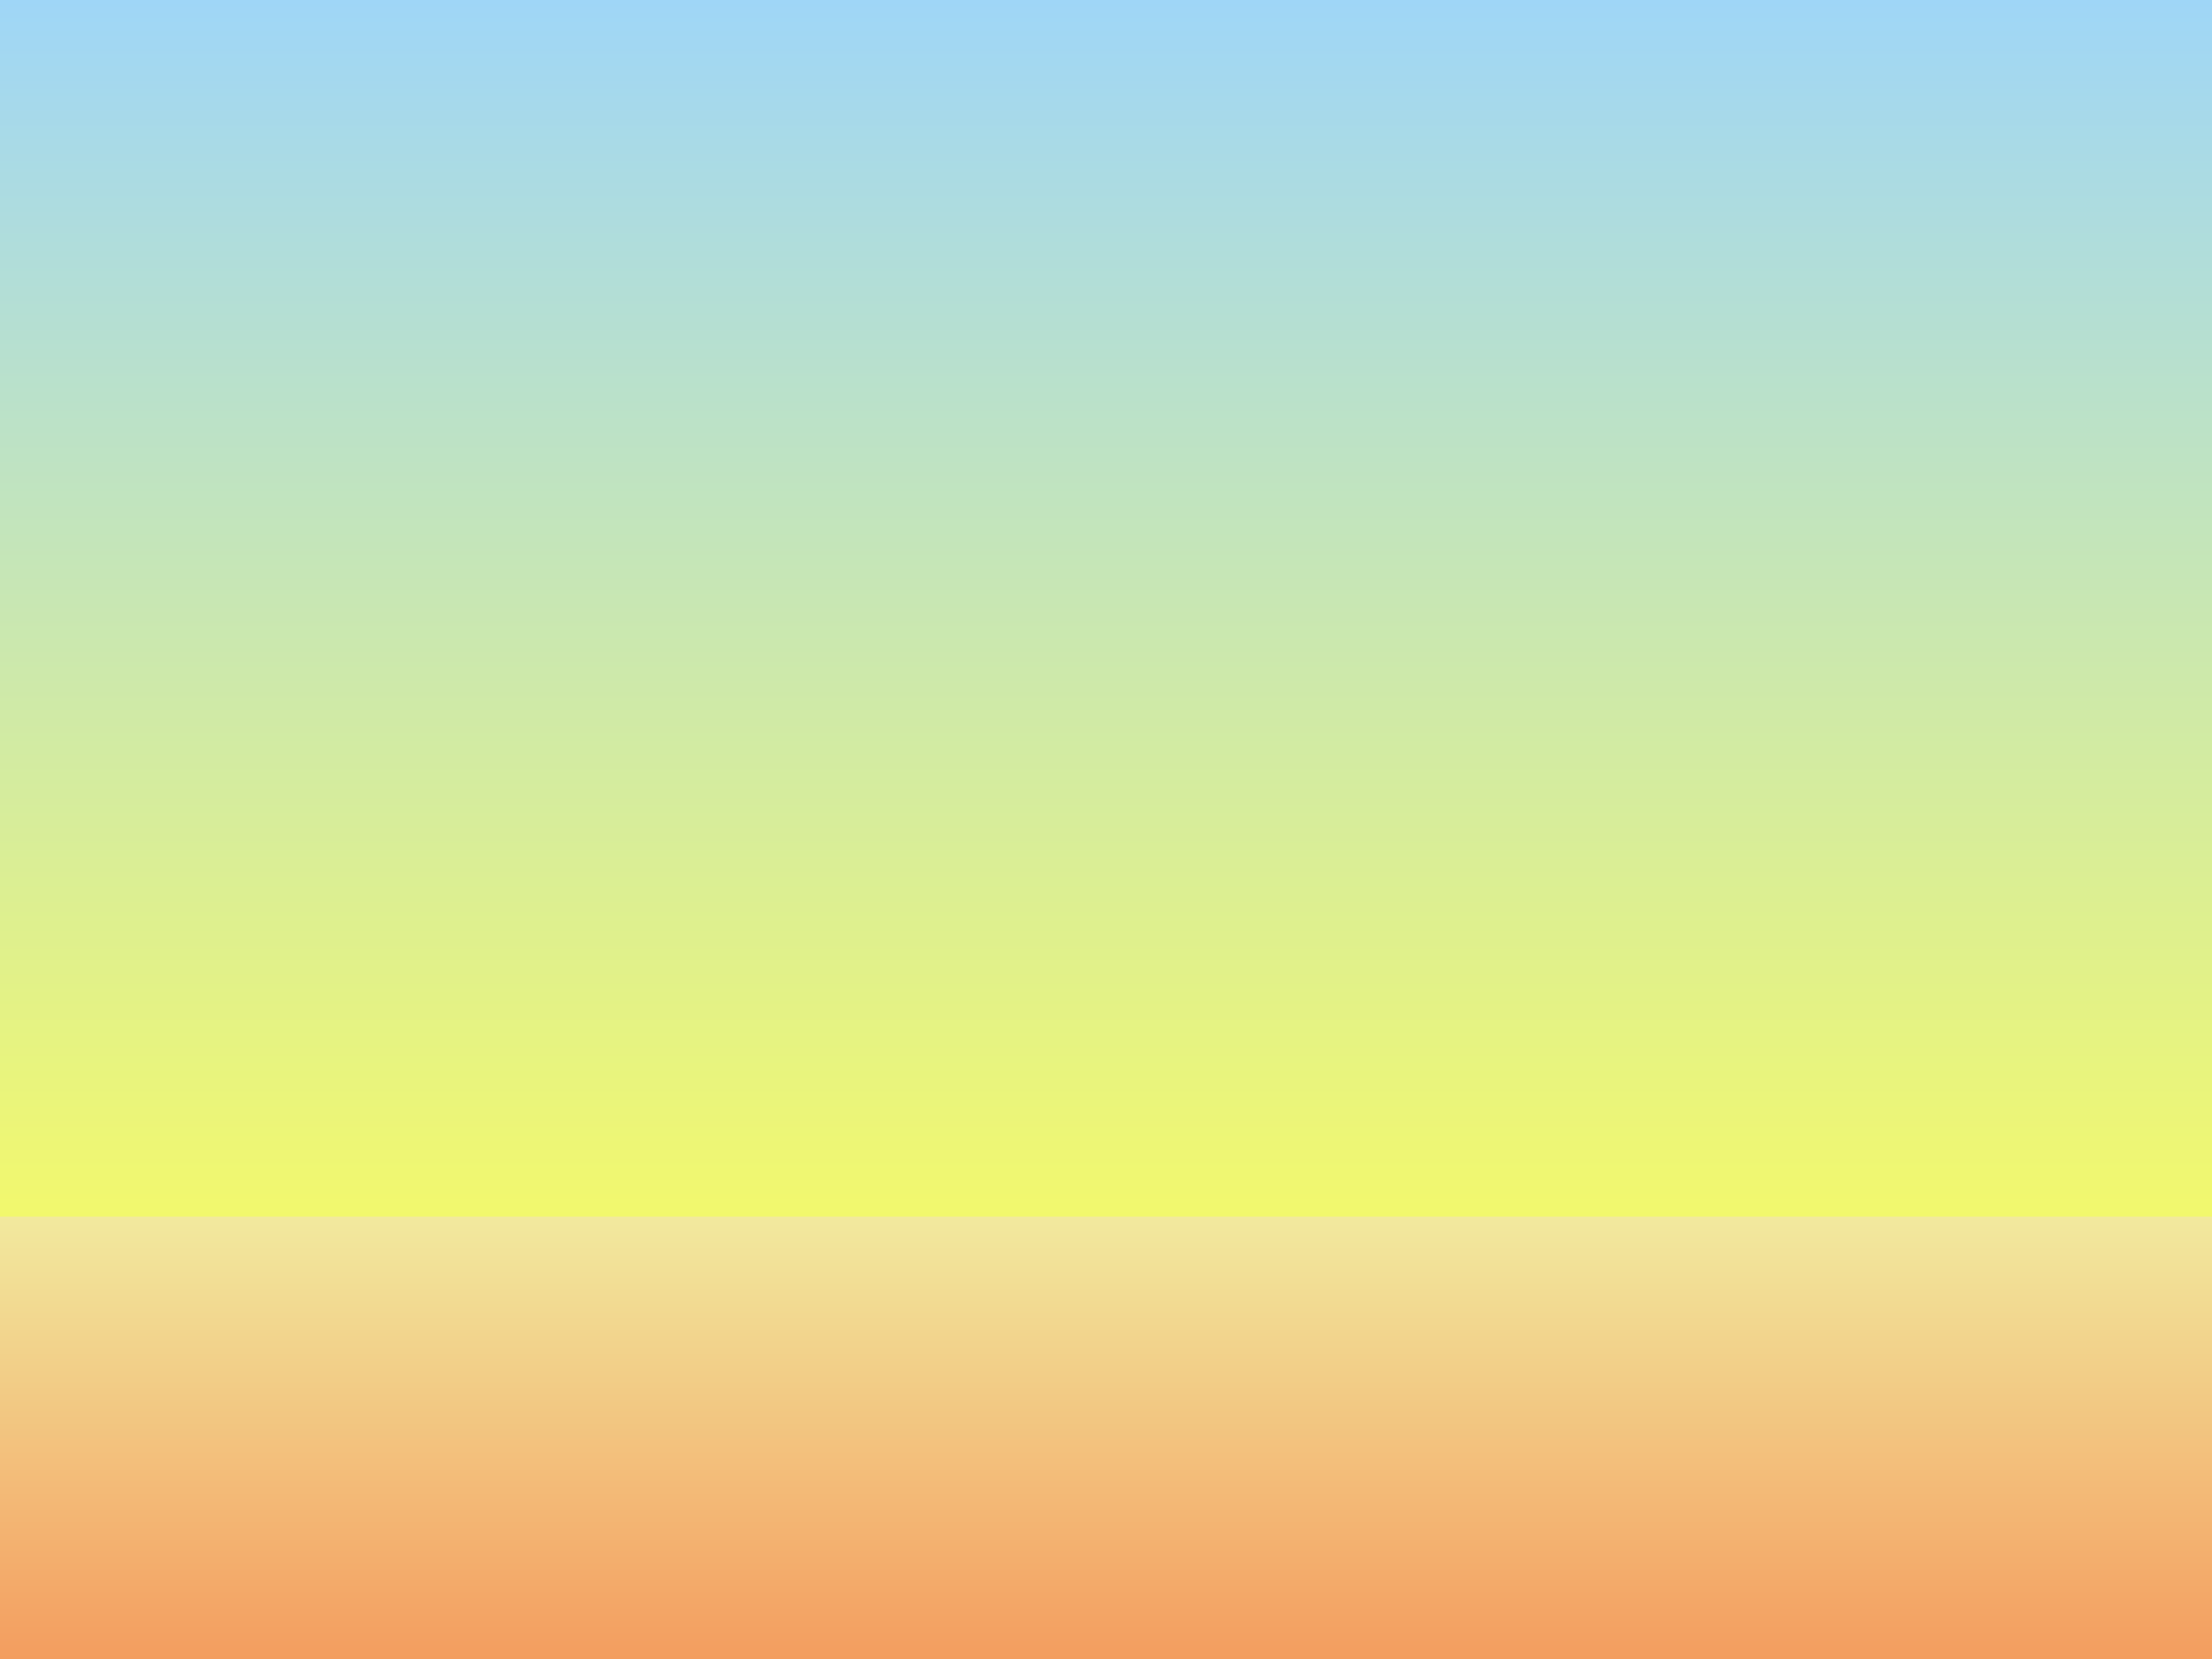 <?xml version="1.0" encoding="UTF-8" standalone="no"?>
<!-- Created with Inkscape (http://www.inkscape.org/) -->
<svg
    xmlns:inkscape="http://www.inkscape.org/namespaces/inkscape"
    xmlns:rdf="http://www.w3.org/1999/02/22-rdf-syntax-ns#"
    xmlns="http://www.w3.org/2000/svg"
    xmlns:sodipodi="http://sodipodi.sourceforge.net/DTD/sodipodi-0.dtd"
    xmlns:ns1="http://sozi.baierouge.fr"
    xmlns:cc="http://creativecommons.org/ns#"
    xmlns:xlink="http://www.w3.org/1999/xlink"
    xmlns:dc="http://purl.org/dc/elements/1.1/"
    id="svg2"
    sodipodi:docname="Wild West Vector Pixel Art.svg"
    viewBox="0 0 800 600"
    version="1.1"
    inkscape:version="0.48.4 r9939"
  >
  <rect x="0" y="0" width="800" height="600" fill="#333333" stroke="none"/>
  <defs
      id="defs4"
    >
    <linearGradient
        id="linearGradient3765"
        y2="892.36"
        gradientUnits="userSpaceOnUse"
        x2="260"
        y1="452.36"
        x1="260"
        inkscape:collect="always"
      >
      <stop
          id="stop3761"
          style="stop-color:#9fd6f7"
          offset="0"
      />
      <stop
          id="stop3763"
          style="stop-color:#f2f86d"
          offset="1"
      />
    </linearGradient
    >
    <linearGradient
        id="linearGradient3773"
        y2="1052.4"
        gradientUnits="userSpaceOnUse"
        x2="300"
        y1="892.36"
        x1="300"
        inkscape:collect="always"
      >
      <stop
          id="stop3769"
          style="stop-color:#f2e99e"
          offset="0"
      />
      <stop
          id="stop3771"
          style="stop-color:#f39d5f"
          offset="1"
      />
    </linearGradient
    >
  </defs
  >
  <sodipodi:namedview
      id="base"
      bordercolor="#666666"
      inkscape:pageshadow="2"
      inkscape:window-y="0"
      pagecolor="#ffffff"
      inkscape:window-height="1146"
      inkscape:window-maximized="0"
      inkscape:zoom="0.70710678"
      inkscape:window-x="0"
      inkscape:snap-bbox="true"
      showgrid="false"
      borderopacity="1.0"
      inkscape:current-layer="layer1"
      inkscape:cx="443.97941"
      inkscape:cy="282.32237"
      inkscape:window-width="1687"
      inkscape:pageopacity="0.0"
      inkscape:document-units="px"
    >
    <inkscape:grid
        id="grid2985"
        enabled="true"
        visible="true"
        snapvisiblegridlinesonly="true"
        type="xygrid"
        empspacing="1"
    />
  </sodipodi:namedview
  >
  <g
      id="layer1"
      inkscape:label="Layer 1"
      inkscape:groupmode="layer"
      transform="translate(0 -452.36)"
    >
    <rect
        id="rect2987"
        style="fill:url(#linearGradient3765)"
        inkscape:export-ydpi="90"
        inkscape:export-filename="./bothalive.png"
        height="600"
        width="800"
        inkscape:export-xdpi="90"
        y="452.36"
        x="0"
    />
    <rect
        id="rect2989"
        style="fill:url(#linearGradient3773)"
        inkscape:export-ydpi="90"
        inkscape:export-filename="./bothalive.png"
        height="160"
        width="800"
        inkscape:export-xdpi="90"
        y="892.36"
        x="0"
    />
  </g
  >
</svg
>
